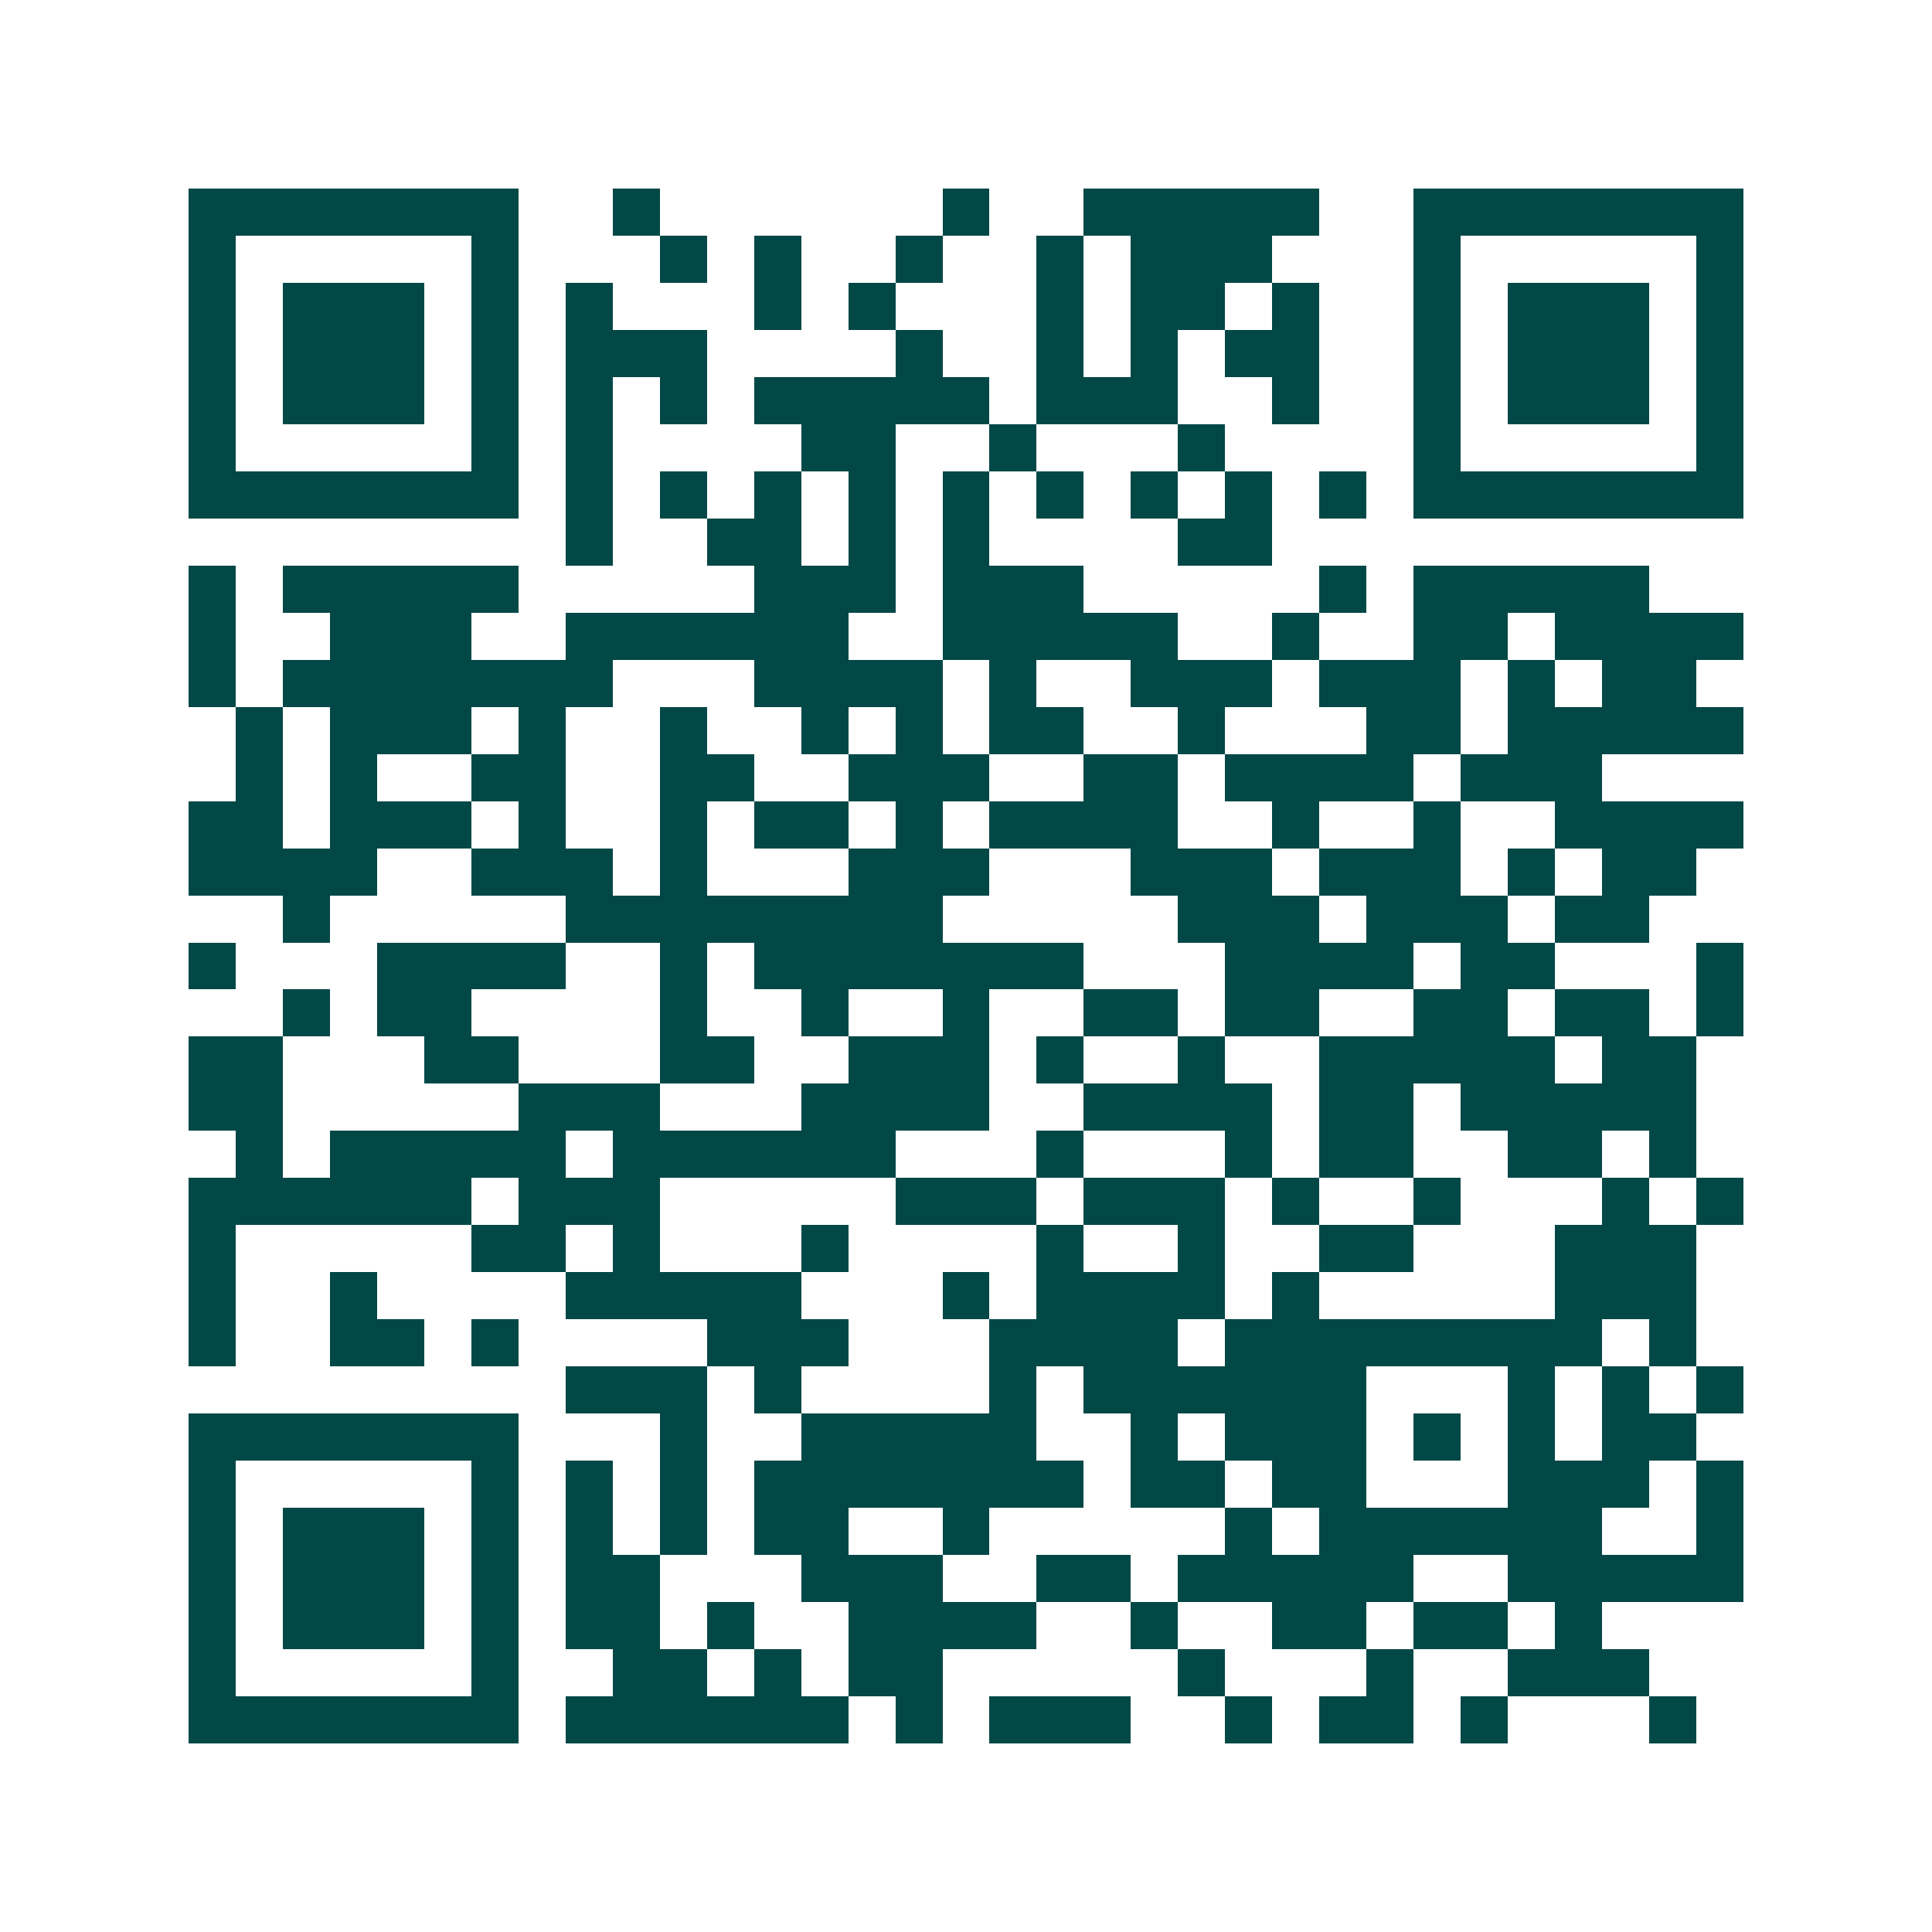<svg xmlns="http://www.w3.org/2000/svg" width="200" height="200" viewBox="0 0 41 41" shape-rendering="crispEdges"><path fill="#ffffff" d="M0 0h41v41H0z"/><path stroke="#014847" d="M4 4.5h7m2 0h1m6 0h1m2 0h5m2 0h7M4 5.5h1m5 0h1m3 0h1m1 0h1m2 0h1m2 0h1m1 0h3m3 0h1m5 0h1M4 6.5h1m1 0h3m1 0h1m1 0h1m3 0h1m1 0h1m3 0h1m1 0h2m1 0h1m2 0h1m1 0h3m1 0h1M4 7.5h1m1 0h3m1 0h1m1 0h3m4 0h1m2 0h1m1 0h1m1 0h2m2 0h1m1 0h3m1 0h1M4 8.5h1m1 0h3m1 0h1m1 0h1m1 0h1m1 0h5m1 0h3m2 0h1m2 0h1m1 0h3m1 0h1M4 9.5h1m5 0h1m1 0h1m4 0h2m2 0h1m3 0h1m4 0h1m5 0h1M4 10.5h7m1 0h1m1 0h1m1 0h1m1 0h1m1 0h1m1 0h1m1 0h1m1 0h1m1 0h1m1 0h7M12 11.5h1m2 0h2m1 0h1m1 0h1m4 0h2M4 12.5h1m1 0h5m5 0h3m1 0h3m5 0h1m1 0h5M4 13.5h1m2 0h3m2 0h6m2 0h5m2 0h1m2 0h2m1 0h4M4 14.5h1m1 0h7m3 0h4m1 0h1m2 0h3m1 0h3m1 0h1m1 0h2M5 15.5h1m1 0h3m1 0h1m2 0h1m2 0h1m1 0h1m1 0h2m2 0h1m3 0h2m1 0h5M5 16.5h1m1 0h1m2 0h2m2 0h2m2 0h3m2 0h2m1 0h4m1 0h3M4 17.5h2m1 0h3m1 0h1m2 0h1m1 0h2m1 0h1m1 0h4m2 0h1m2 0h1m2 0h4M4 18.5h4m2 0h3m1 0h1m3 0h3m3 0h3m1 0h3m1 0h1m1 0h2M6 19.5h1m5 0h8m5 0h3m1 0h3m1 0h2M4 20.5h1m3 0h4m2 0h1m1 0h7m3 0h4m1 0h2m3 0h1M6 21.5h1m1 0h2m4 0h1m2 0h1m2 0h1m2 0h2m1 0h2m2 0h2m1 0h2m1 0h1M4 22.5h2m3 0h2m3 0h2m2 0h3m1 0h1m2 0h1m2 0h5m1 0h2M4 23.5h2m5 0h3m3 0h4m2 0h4m1 0h2m1 0h5M5 24.5h1m1 0h5m1 0h6m3 0h1m3 0h1m1 0h2m2 0h2m1 0h1M4 25.5h6m1 0h3m5 0h3m1 0h3m1 0h1m2 0h1m3 0h1m1 0h1M4 26.5h1m5 0h2m1 0h1m3 0h1m4 0h1m2 0h1m2 0h2m3 0h3M4 27.5h1m2 0h1m4 0h5m3 0h1m1 0h4m1 0h1m5 0h3M4 28.5h1m2 0h2m1 0h1m4 0h3m3 0h4m1 0h8m1 0h1M12 29.5h3m1 0h1m4 0h1m1 0h6m3 0h1m1 0h1m1 0h1M4 30.5h7m3 0h1m2 0h5m2 0h1m1 0h3m1 0h1m1 0h1m1 0h2M4 31.5h1m5 0h1m1 0h1m1 0h1m1 0h7m1 0h2m1 0h2m3 0h3m1 0h1M4 32.5h1m1 0h3m1 0h1m1 0h1m1 0h1m1 0h2m2 0h1m5 0h1m1 0h6m2 0h1M4 33.5h1m1 0h3m1 0h1m1 0h2m3 0h3m2 0h2m1 0h5m2 0h5M4 34.5h1m1 0h3m1 0h1m1 0h2m1 0h1m2 0h4m2 0h1m2 0h2m1 0h2m1 0h1M4 35.5h1m5 0h1m2 0h2m1 0h1m1 0h2m5 0h1m3 0h1m2 0h3M4 36.5h7m1 0h6m1 0h1m1 0h3m2 0h1m1 0h2m1 0h1m3 0h1"/></svg>
